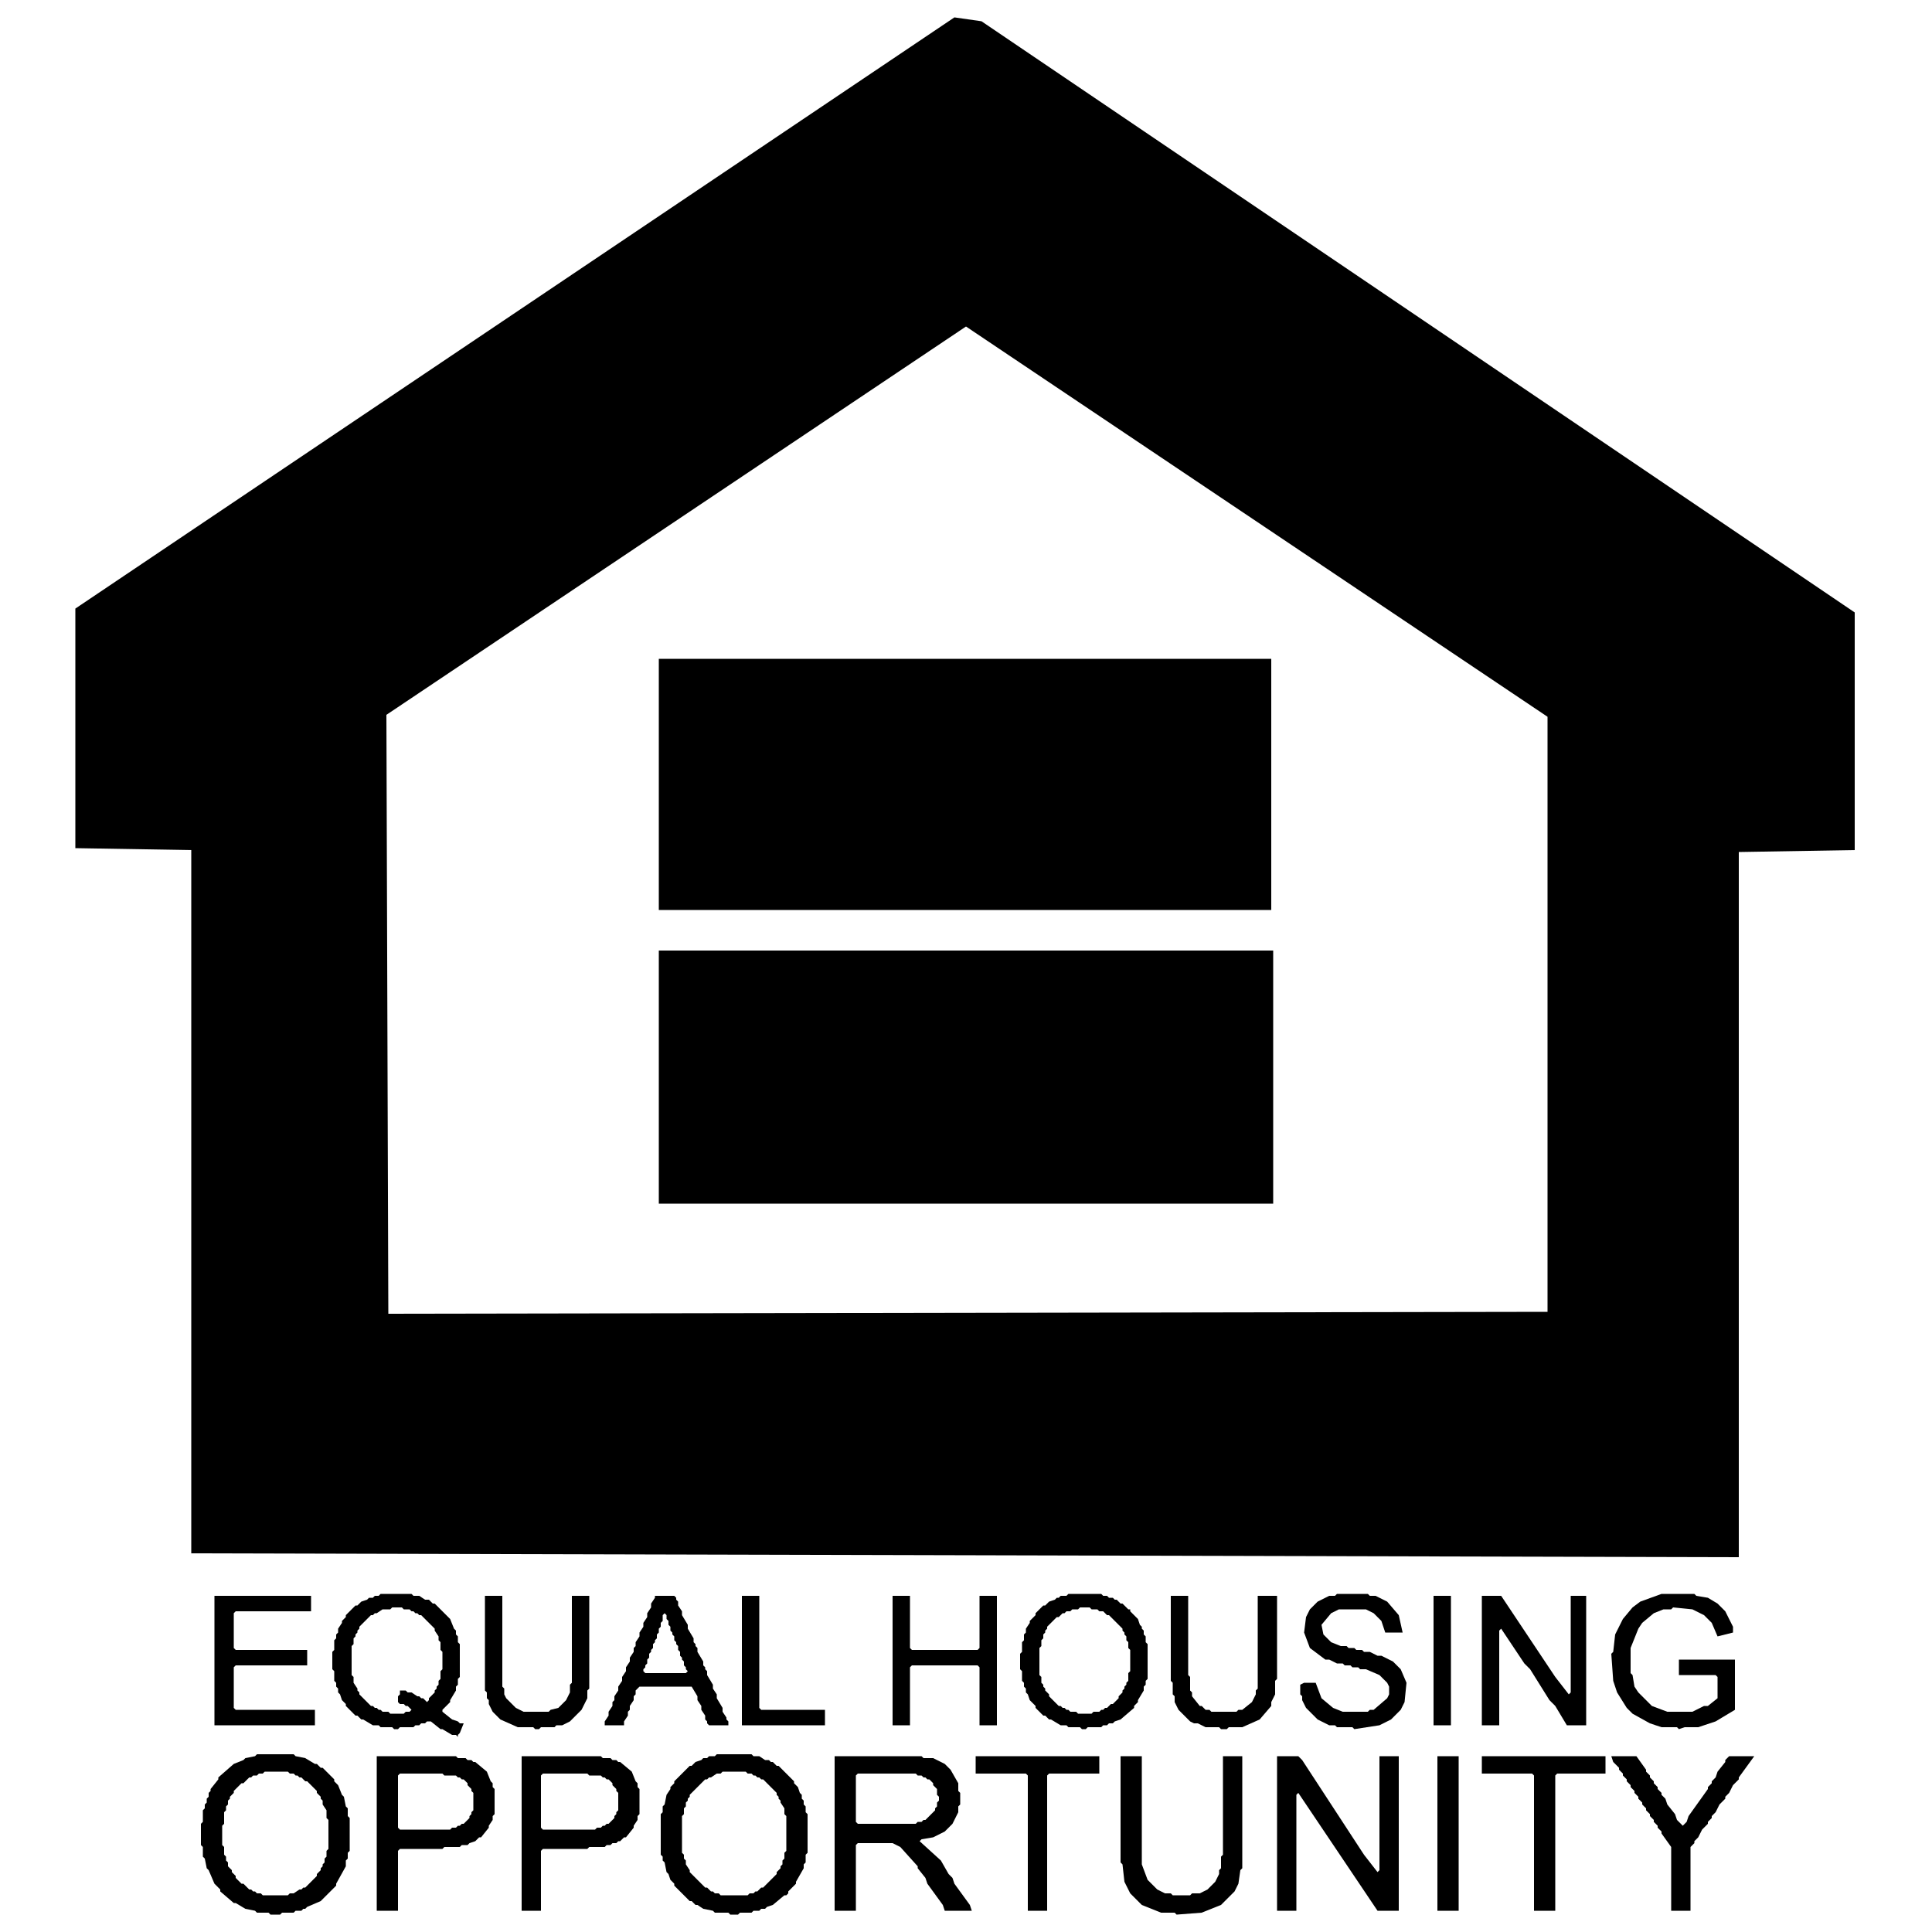 <svg xmlns="http://www.w3.org/2000/svg" xmlns:ev="http://www.w3.org/2001/xml-events" xmlns:xlink="http://www.w3.org/1999/xlink" height="1000" viewBox="0 0 1000 1000" width="1000"><defs></defs><path d="M 443 919 L 444 918 L 474 918 L 475 919 L 477 919 L 478 920 L 479 920 L 480 921 L 481 921 L 483 923 L 483 924 L 485 926 L 485 929 L 486 930 L 486 932 L 485 933 L 485 935 L 484 936 L 484 937 L 479 942 L 478 942 L 477 943 L 475 943 L 474 944 L 444 944 L 443 943 Z M 280 919 L 281 918 L 304 918 L 305 919 L 311 919 L 312 920 L 313 920 L 314 921 L 315 921 L 317 923 L 317 924 L 319 926 L 319 927 L 320 928 L 320 937 L 319 938 L 319 939 L 318 940 L 318 941 L 315 944 L 314 944 L 313 945 L 312 945 L 311 946 L 309 946 L 308 947 L 281 947 L 280 946 Z M 206 919 L 207 918 L 229 918 L 230 919 L 236 919 L 237 920 L 238 920 L 239 921 L 240 921 L 242 923 L 242 924 L 244 926 L 244 927 L 245 928 L 245 937 L 244 938 L 244 939 L 243 940 L 243 941 L 240 944 L 239 944 L 238 945 L 237 945 L 236 946 L 234 946 L 233 947 L 207 947 L 206 946 Z M 374 917 L 386 917 L 387 918 L 389 918 L 390 919 L 391 919 L 392 920 L 393 920 L 394 921 L 395 921 L 402 928 L 402 929 L 403 930 L 403 931 L 404 932 L 404 933 L 406 936 L 406 939 L 407 940 L 407 958 L 406 959 L 406 962 L 405 963 L 405 965 L 404 966 L 404 967 L 402 969 L 402 970 L 395 977 L 394 977 L 392 979 L 391 979 L 390 980 L 388 980 L 387 981 L 373 981 L 372 980 L 370 980 L 369 979 L 368 979 L 366 977 L 365 977 L 357 969 L 357 968 L 355 965 L 355 963 L 354 962 L 354 960 L 353 959 L 353 940 L 354 939 L 354 936 L 355 935 L 355 933 L 356 932 L 356 931 L 357 930 L 357 929 L 365 921 L 366 921 L 367 920 L 368 920 L 371 918 L 373 918 Z M 137 917 L 149 917 L 150 918 L 152 918 L 153 919 L 154 919 L 155 920 L 156 920 L 158 922 L 159 922 L 164 927 L 164 928 L 166 930 L 166 931 L 167 932 L 167 934 L 169 937 L 169 941 L 170 942 L 170 957 L 169 958 L 169 961 L 168 962 L 168 964 L 167 965 L 167 966 L 166 967 L 166 968 L 164 970 L 164 971 L 158 977 L 157 977 L 156 978 L 155 978 L 152 980 L 150 980 L 149 981 L 136 981 L 135 980 L 133 980 L 132 979 L 131 979 L 130 978 L 129 978 L 126 975 L 125 975 L 122 972 L 122 971 L 120 969 L 120 968 L 118 966 L 118 964 L 117 963 L 117 961 L 116 960 L 116 956 L 115 955 L 115 945 L 116 944 L 116 938 L 117 937 L 117 935 L 118 934 L 118 932 L 119 931 L 119 930 L 121 928 L 121 927 L 125 923 L 126 923 L 129 920 L 130 920 L 131 919 L 133 919 L 134 918 L 136 918 Z M 834 909 L 835 912 L 838 915 L 838 916 L 840 918 L 840 919 L 842 921 L 842 922 L 844 924 L 844 925 L 846 927 L 846 928 L 848 930 L 848 931 L 850 933 L 850 934 L 852 936 L 852 937 L 854 939 L 854 940 L 856 942 L 856 943 L 858 945 L 858 946 L 860 948 L 860 949 L 865 956 L 865 989 L 875 989 L 875 956 L 877 954 L 877 953 L 879 951 L 881 947 L 884 944 L 884 943 L 886 941 L 886 940 L 888 938 L 890 934 L 893 931 L 893 930 L 895 928 L 897 924 L 900 921 L 900 920 L 908 909 L 895 909 L 893 911 L 893 912 L 889 917 L 888 920 L 886 922 L 886 923 L 884 925 L 884 926 L 874 940 L 873 943 L 871 945 L 868 942 L 867 939 L 863 934 L 862 931 L 860 929 L 860 928 L 858 926 L 858 925 L 856 923 L 856 922 L 854 920 L 854 919 L 852 917 L 852 916 L 847 909 Z M 767 909 L 767 918 L 793 918 L 794 919 L 794 989 L 805 989 L 805 919 L 806 918 L 831 918 L 831 909 Z M 744 909 L 744 989 L 755 989 L 755 909 Z M 661 909 L 661 989 L 671 989 L 671 929 L 672 928 L 713 989 L 724 989 L 724 909 L 714 909 L 714 968 L 713 969 L 706 960 L 674 911 L 672 909 Z M 580 909 L 580 964 L 581 965 L 582 974 L 585 980 L 591 986 L 601 990 L 608 990 L 609 991 L 622 990 L 632 986 L 639 979 L 641 975 L 642 968 L 643 967 L 643 909 L 633 909 L 633 960 L 632 961 L 632 967 L 631 968 L 631 970 L 629 974 L 625 978 L 621 980 L 617 980 L 616 981 L 607 981 L 606 980 L 603 980 L 599 978 L 594 973 L 591 965 L 591 909 Z M 505 909 L 505 918 L 531 918 L 532 919 L 532 989 L 542 989 L 542 919 L 543 918 L 569 918 L 569 909 Z M 432 909 L 432 989 L 443 989 L 443 955 L 444 954 L 462 954 L 466 956 L 475 966 L 475 967 L 479 972 L 480 975 L 488 986 L 489 989 L 503 989 L 502 986 L 494 975 L 493 972 L 491 970 L 487 963 L 476 953 L 477 952 L 483 951 L 489 948 L 493 944 L 496 938 L 496 935 L 497 934 L 497 928 L 496 927 L 496 923 L 492 916 L 489 913 L 483 910 L 478 910 L 477 909 Z M 321 912 L 320 912 L 319 911 L 317 911 L 316 910 L 312 910 L 311 909 L 270 909 L 270 989 L 280 989 L 280 958 L 281 957 L 304 957 L 305 956 L 313 956 L 314 955 L 316 955 L 317 954 L 319 954 L 320 953 L 321 953 L 323 951 L 324 951 L 328 946 L 328 945 L 330 942 L 330 940 L 331 939 L 331 926 L 330 925 L 330 923 L 329 922 L 327 917 Z M 246 912 L 245 912 L 244 911 L 242 911 L 241 910 L 237 910 L 236 909 L 195 909 L 195 989 L 206 989 L 206 958 L 207 957 L 229 957 L 230 956 L 238 956 L 239 955 L 242 955 L 243 954 L 246 953 L 248 951 L 249 951 L 253 946 L 253 945 L 255 942 L 255 940 L 256 939 L 256 926 L 255 925 L 255 923 L 254 922 L 252 917 Z M 371 908 L 370 909 L 367 909 L 366 910 L 364 910 L 363 911 L 360 912 L 358 914 L 357 914 L 349 922 L 349 923 L 347 925 L 347 926 L 345 929 L 344 934 L 343 935 L 343 938 L 342 939 L 342 960 L 343 961 L 343 963 L 344 964 L 345 969 L 346 970 L 347 973 L 349 975 L 349 976 L 357 984 L 358 984 L 360 986 L 361 986 L 364 988 L 369 989 L 370 990 L 377 990 L 378 991 L 382 991 L 383 990 L 389 990 L 390 989 L 393 989 L 394 988 L 396 988 L 397 987 L 400 986 L 406 981 L 407 981 L 408 980 L 408 979 L 412 975 L 412 974 L 416 967 L 416 965 L 417 964 L 417 960 L 418 959 L 418 939 L 417 938 L 417 935 L 416 934 L 416 932 L 415 931 L 415 929 L 414 928 L 413 925 L 411 923 L 411 922 L 403 914 L 402 914 L 400 912 L 399 912 L 398 911 L 396 911 L 393 909 L 390 909 L 389 908 Z M 133 908 L 132 909 L 127 910 L 126 911 L 121 913 L 113 920 L 113 921 L 109 926 L 109 927 L 108 928 L 108 930 L 107 931 L 107 933 L 106 934 L 106 936 L 105 937 L 105 943 L 104 944 L 104 955 L 105 956 L 105 961 L 106 962 L 107 967 L 108 968 L 111 975 L 114 978 L 114 979 L 121 985 L 122 985 L 127 988 L 132 989 L 133 990 L 139 990 L 140 991 L 145 991 L 146 990 L 152 990 L 153 989 L 156 989 L 157 988 L 158 988 L 159 987 L 166 984 L 174 976 L 174 975 L 179 966 L 179 963 L 180 962 L 180 959 L 181 958 L 181 941 L 180 940 L 180 936 L 179 935 L 178 930 L 177 929 L 175 924 L 173 922 L 173 921 L 167 915 L 166 915 L 164 913 L 163 913 L 158 910 L 153 909 L 152 908 Z M 344 835 L 345 836 L 345 838 L 346 839 L 346 841 L 347 842 L 347 844 L 348 845 L 348 846 L 349 847 L 349 849 L 350 850 L 350 851 L 351 852 L 351 854 L 352 855 L 352 857 L 353 858 L 353 859 L 354 860 L 354 862 L 355 863 L 355 864 L 356 865 L 355 866 L 334 866 L 333 865 L 333 864 L 334 863 L 334 862 L 335 861 L 335 859 L 336 858 L 336 856 L 337 855 L 337 854 L 338 853 L 338 851 L 339 850 L 339 849 L 340 848 L 340 846 L 341 845 L 341 843 L 342 842 L 342 840 L 343 839 L 343 836 Z M 559 832 L 564 832 L 565 833 L 568 833 L 569 834 L 571 834 L 573 836 L 574 836 L 581 843 L 581 844 L 582 845 L 582 846 L 583 847 L 583 849 L 584 850 L 584 853 L 585 854 L 585 865 L 584 866 L 584 870 L 583 871 L 583 872 L 582 873 L 582 874 L 581 875 L 581 876 L 579 878 L 579 879 L 576 882 L 575 882 L 573 884 L 572 884 L 571 885 L 570 885 L 569 886 L 566 886 L 565 887 L 558 887 L 557 886 L 554 886 L 553 885 L 552 885 L 551 884 L 550 884 L 549 883 L 548 883 L 543 878 L 543 877 L 541 875 L 541 874 L 540 873 L 540 872 L 539 871 L 539 868 L 538 867 L 538 853 L 539 852 L 539 849 L 540 848 L 540 846 L 541 845 L 541 844 L 542 843 L 542 842 L 547 837 L 548 837 L 550 835 L 551 835 L 552 834 L 554 834 L 555 833 L 558 833 Z M 203 832 L 208 832 L 209 833 L 212 833 L 213 834 L 214 834 L 215 835 L 216 835 L 217 836 L 218 836 L 225 843 L 225 844 L 227 847 L 227 849 L 228 850 L 228 854 L 229 855 L 229 864 L 228 865 L 228 869 L 227 870 L 227 872 L 226 873 L 226 874 L 225 875 L 225 876 L 222 879 L 222 880 L 221 881 L 219 879 L 218 879 L 217 878 L 216 878 L 213 876 L 211 876 L 210 875 L 207 875 L 207 877 L 206 878 L 206 881 L 207 882 L 209 882 L 210 883 L 211 883 L 213 885 L 212 886 L 210 886 L 209 887 L 202 887 L 201 886 L 198 886 L 197 885 L 196 885 L 195 884 L 194 884 L 193 883 L 192 883 L 186 877 L 186 876 L 185 875 L 185 874 L 183 871 L 183 868 L 182 867 L 182 852 L 183 851 L 183 848 L 184 847 L 184 846 L 185 845 L 185 844 L 186 843 L 186 842 L 192 836 L 193 836 L 194 835 L 195 835 L 198 833 L 202 833 Z M 767 826 L 767 893 L 776 893 L 776 844 L 777 843 L 789 861 L 792 864 L 802 880 L 805 883 L 811 893 L 821 893 L 821 826 L 813 826 L 813 876 L 812 877 L 805 868 L 777 826 Z M 742 826 L 742 893 L 751 893 L 751 826 Z M 606 826 L 606 870 L 607 871 L 607 877 L 608 878 L 608 881 L 610 885 L 616 891 L 618 892 L 620 892 L 624 894 L 631 894 L 632 895 L 635 895 L 636 894 L 643 894 L 652 890 L 658 883 L 658 881 L 660 877 L 660 870 L 661 869 L 661 826 L 651 826 L 651 874 L 650 875 L 650 877 L 648 881 L 643 885 L 641 885 L 640 886 L 627 886 L 626 885 L 624 885 L 622 883 L 621 883 L 617 878 L 617 876 L 616 875 L 616 868 L 615 867 L 615 826 Z M 462 826 L 462 893 L 471 893 L 471 863 L 472 862 L 506 862 L 507 863 L 507 893 L 516 893 L 516 826 L 507 826 L 507 853 L 506 854 L 472 854 L 471 853 L 471 826 Z M 384 826 L 384 893 L 427 893 L 427 885 L 394 885 L 393 884 L 393 826 Z M 339 826 L 339 827 L 337 830 L 337 832 L 335 835 L 335 837 L 333 840 L 333 842 L 331 845 L 331 847 L 329 850 L 329 852 L 328 853 L 328 855 L 326 858 L 326 860 L 324 863 L 324 865 L 322 868 L 322 870 L 320 873 L 320 875 L 318 878 L 318 880 L 317 881 L 317 883 L 315 886 L 315 888 L 313 891 L 313 893 L 323 893 L 323 891 L 325 888 L 325 886 L 326 885 L 326 883 L 328 880 L 328 878 L 329 877 L 329 875 L 331 873 L 358 873 L 361 878 L 361 880 L 363 883 L 363 885 L 365 888 L 365 890 L 366 891 L 366 892 L 367 893 L 377 893 L 377 891 L 376 890 L 376 889 L 374 886 L 374 884 L 371 879 L 371 877 L 369 874 L 369 872 L 366 867 L 366 865 L 365 864 L 365 863 L 364 862 L 364 860 L 361 855 L 361 853 L 360 852 L 360 851 L 359 850 L 359 848 L 356 843 L 356 841 L 353 836 L 353 834 L 351 831 L 351 829 L 350 828 L 350 827 L 349 826 Z M 251 826 L 251 875 L 252 876 L 252 879 L 253 880 L 253 882 L 255 886 L 259 890 L 268 894 L 276 894 L 277 895 L 279 895 L 280 894 L 287 894 L 288 893 L 291 893 L 295 891 L 301 885 L 304 879 L 304 875 L 305 874 L 305 826 L 296 826 L 296 871 L 295 872 L 295 876 L 293 880 L 289 884 L 285 885 L 284 886 L 271 886 L 267 884 L 262 879 L 261 877 L 261 874 L 260 873 L 260 826 Z M 111 826 L 111 893 L 163 893 L 163 885 L 122 885 L 121 884 L 121 863 L 122 862 L 159 862 L 159 854 L 122 854 L 121 853 L 121 835 L 122 834 L 161 834 L 161 826 Z M 849 829 L 845 832 L 840 838 L 836 846 L 835 855 L 834 856 L 835 870 L 837 876 L 842 884 L 845 887 L 854 892 L 860 894 L 868 894 L 869 895 L 872 894 L 879 894 L 888 891 L 898 885 L 898 859 L 869 859 L 869 867 L 888 867 L 889 868 L 889 879 L 884 883 L 882 883 L 876 886 L 863 886 L 855 883 L 848 876 L 846 873 L 845 867 L 844 866 L 844 853 L 848 843 L 850 840 L 856 835 L 861 833 L 865 833 L 866 832 L 876 833 L 882 836 L 886 840 L 889 847 L 897 845 L 897 842 L 893 834 L 889 830 L 884 827 L 878 826 L 877 825 L 860 825 Z M 688 826 L 682 829 L 678 833 L 676 837 L 675 845 L 678 853 L 686 859 L 688 859 L 692 861 L 695 861 L 696 862 L 699 862 L 700 863 L 703 863 L 704 864 L 707 864 L 714 867 L 718 871 L 719 873 L 719 877 L 718 879 L 711 885 L 709 885 L 708 886 L 695 886 L 690 884 L 684 879 L 681 871 L 675 871 L 673 872 L 673 877 L 674 878 L 674 880 L 676 884 L 682 890 L 688 893 L 691 893 L 692 894 L 700 894 L 701 895 L 714 893 L 720 890 L 725 885 L 727 881 L 728 871 L 725 864 L 721 860 L 715 857 L 713 857 L 709 855 L 706 855 L 705 854 L 702 854 L 701 853 L 698 853 L 697 852 L 694 852 L 689 850 L 685 846 L 684 841 L 689 835 L 693 833 L 707 833 L 711 835 L 715 839 L 717 845 L 726 845 L 724 836 L 718 829 L 712 826 L 709 826 L 708 825 L 692 825 L 691 826 Z M 549 826 L 548 827 L 547 827 L 546 828 L 543 829 L 541 831 L 540 831 L 536 835 L 536 836 L 533 839 L 533 840 L 531 843 L 531 845 L 530 846 L 530 849 L 529 850 L 529 855 L 528 856 L 528 864 L 529 865 L 529 870 L 530 871 L 530 873 L 531 874 L 531 876 L 532 877 L 533 880 L 536 883 L 536 884 L 540 888 L 541 888 L 543 890 L 544 890 L 549 893 L 552 893 L 553 894 L 559 894 L 560 895 L 562 895 L 563 894 L 570 894 L 571 893 L 573 893 L 574 892 L 576 892 L 577 891 L 580 890 L 587 884 L 587 883 L 589 881 L 589 880 L 592 875 L 592 873 L 593 872 L 593 870 L 594 869 L 594 851 L 593 850 L 593 847 L 592 846 L 592 844 L 591 843 L 591 842 L 590 841 L 589 838 L 585 834 L 585 833 L 584 833 L 581 830 L 580 830 L 578 828 L 577 828 L 576 827 L 574 827 L 573 826 L 571 826 L 570 825 L 553 825 L 552 826 Z M 184 831 L 179 836 L 179 837 L 177 839 L 177 840 L 175 843 L 175 845 L 174 846 L 174 848 L 173 849 L 173 854 L 172 855 L 172 864 L 173 865 L 173 870 L 174 871 L 174 873 L 175 874 L 175 876 L 176 877 L 177 880 L 179 882 L 179 883 L 184 888 L 185 888 L 187 890 L 188 890 L 193 893 L 196 893 L 197 894 L 203 894 L 204 895 L 206 895 L 207 894 L 214 894 L 215 893 L 217 893 L 218 892 L 220 892 L 221 891 L 223 891 L 228 895 L 229 895 L 234 898 L 236 898 L 237 899 L 237 898 L 238 897 L 240 892 L 238 892 L 237 891 L 234 890 L 229 886 L 229 885 L 233 881 L 233 880 L 236 875 L 236 873 L 237 872 L 237 869 L 238 868 L 238 851 L 237 850 L 237 847 L 236 846 L 236 844 L 235 843 L 233 838 L 225 830 L 224 830 L 222 828 L 220 828 L 217 826 L 214 826 L 213 825 L 197 825 L 196 826 L 194 826 L 193 827 L 191 827 L 190 828 L 187 829 L 185 831 Z M 341 492 L 341 623 L 659 623 L 659 492 Z M 341 341 L 341 471 L 658 471 L 658 341 Z M 200 370 L 500 169 L 801 371 L 801 679 L 201 680 Z M 39 315 L 39 439 L 99 440 L 99 804 L 900 806 L 900 441 L 960 440 L 960 317 L 508 11 L 494 9 Z" fill="black" fill-rule="evenodd" stroke="none"></path></svg>